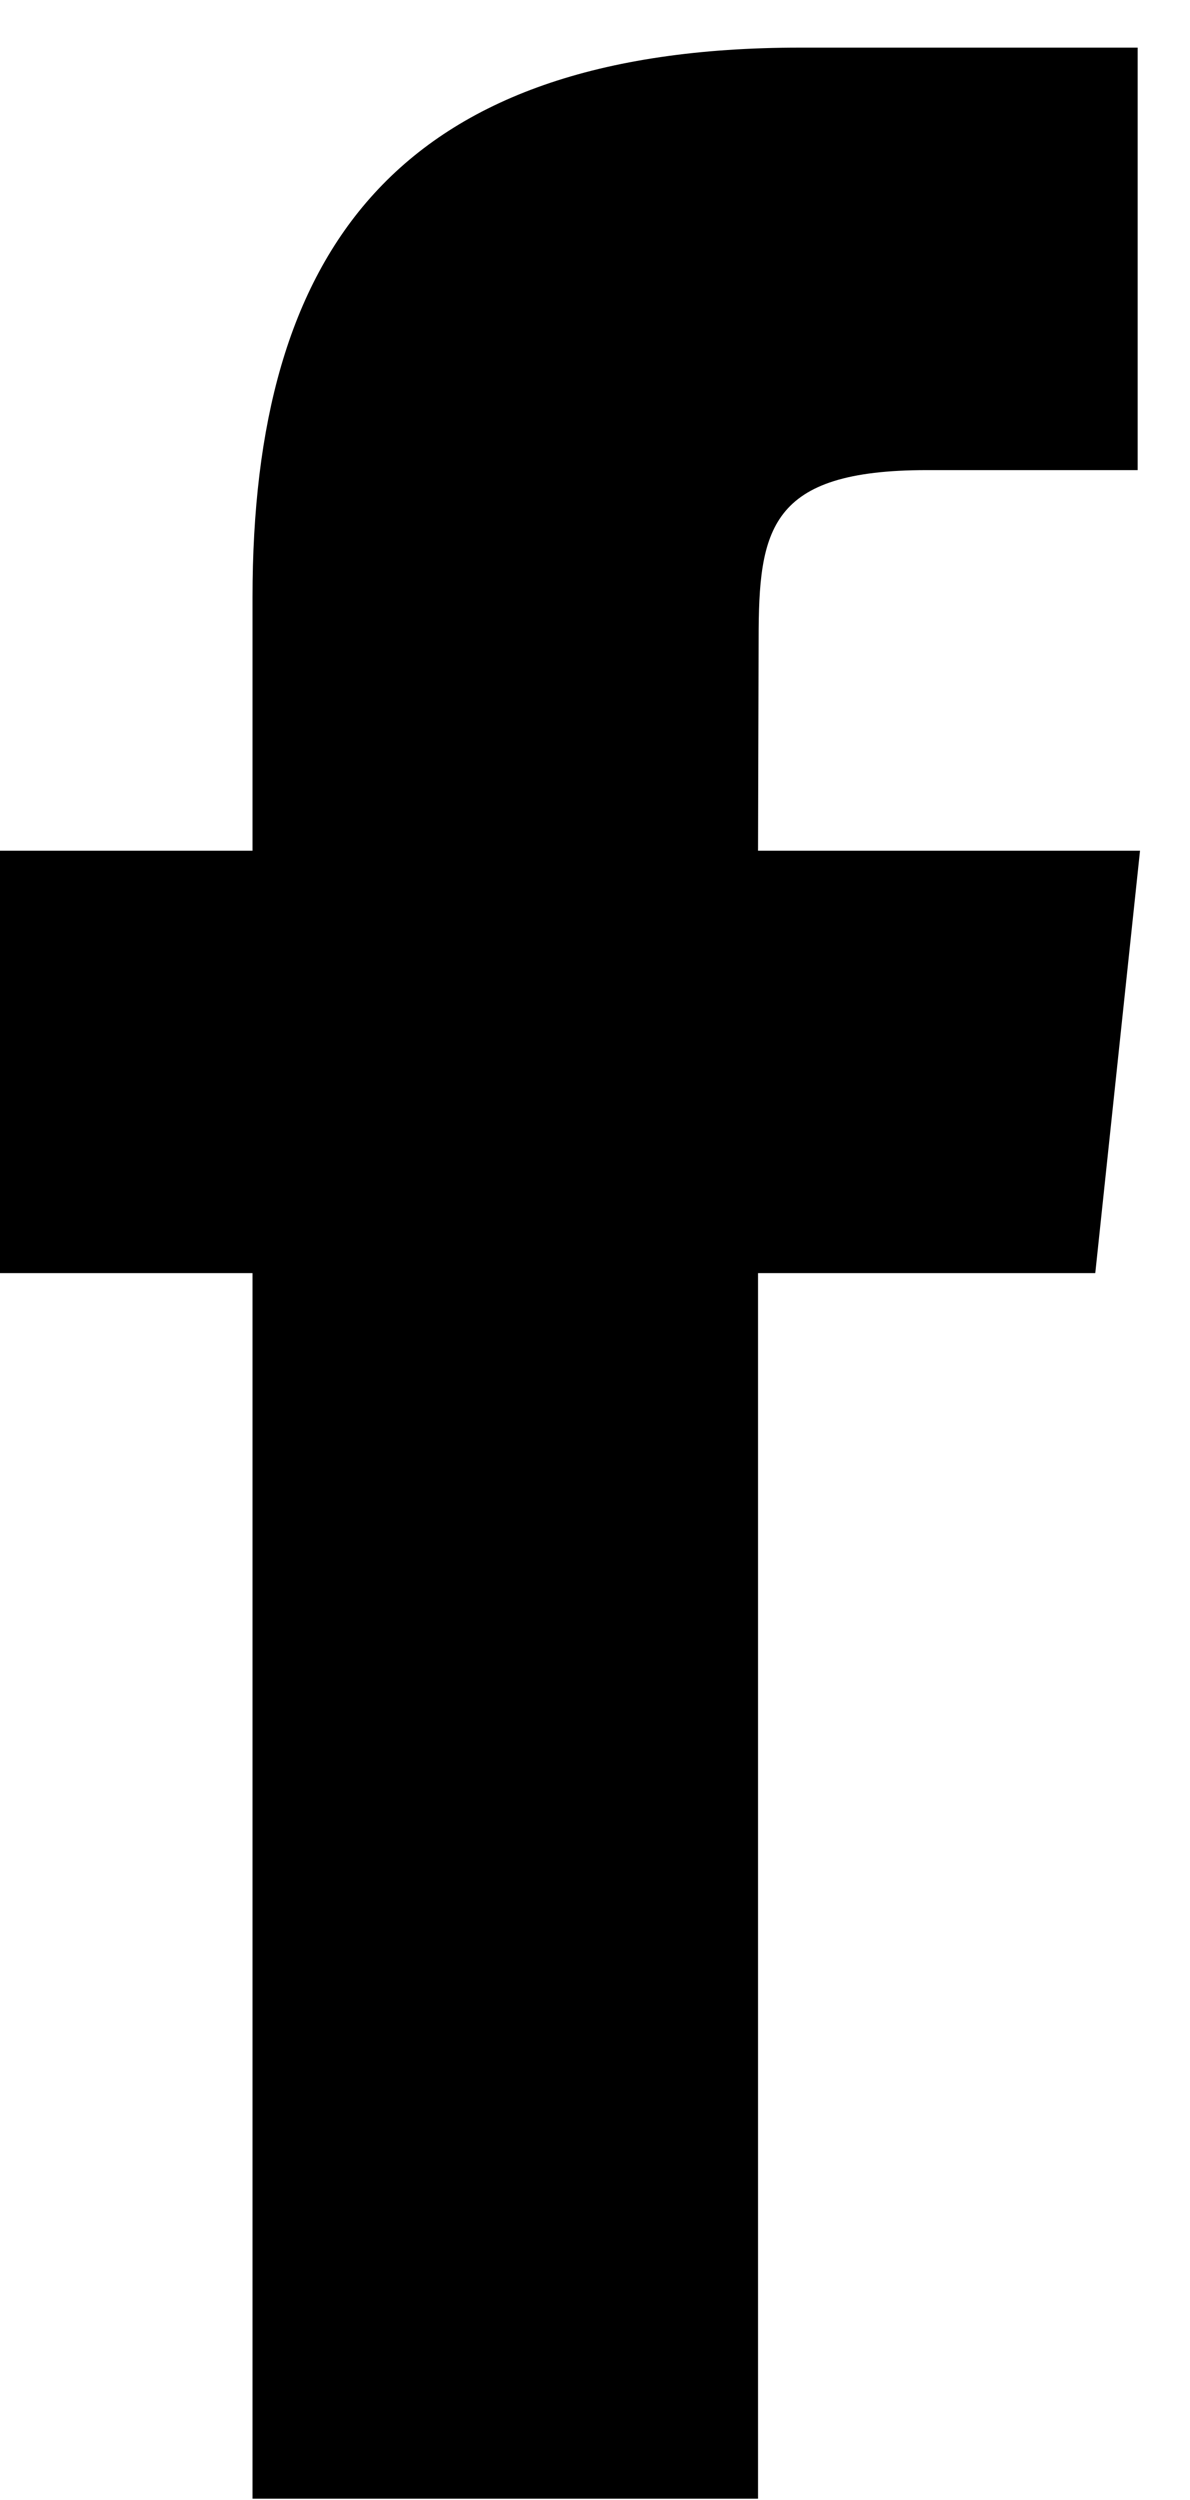<svg width="10" height="21" viewBox="0 0 10 21" fill="none" xmlns="http://www.w3.org/2000/svg">
<path d="M6.37 20.989V10.694H9.204L9.58 7.146H6.37L6.375 5.37C6.375 4.445 6.463 3.949 7.788 3.949H9.56V0.4H6.725C3.321 0.4 2.122 2.122 2.122 5.016V7.146H0V10.694H2.122V20.989H6.37Z" fill="black"/>
</svg>
